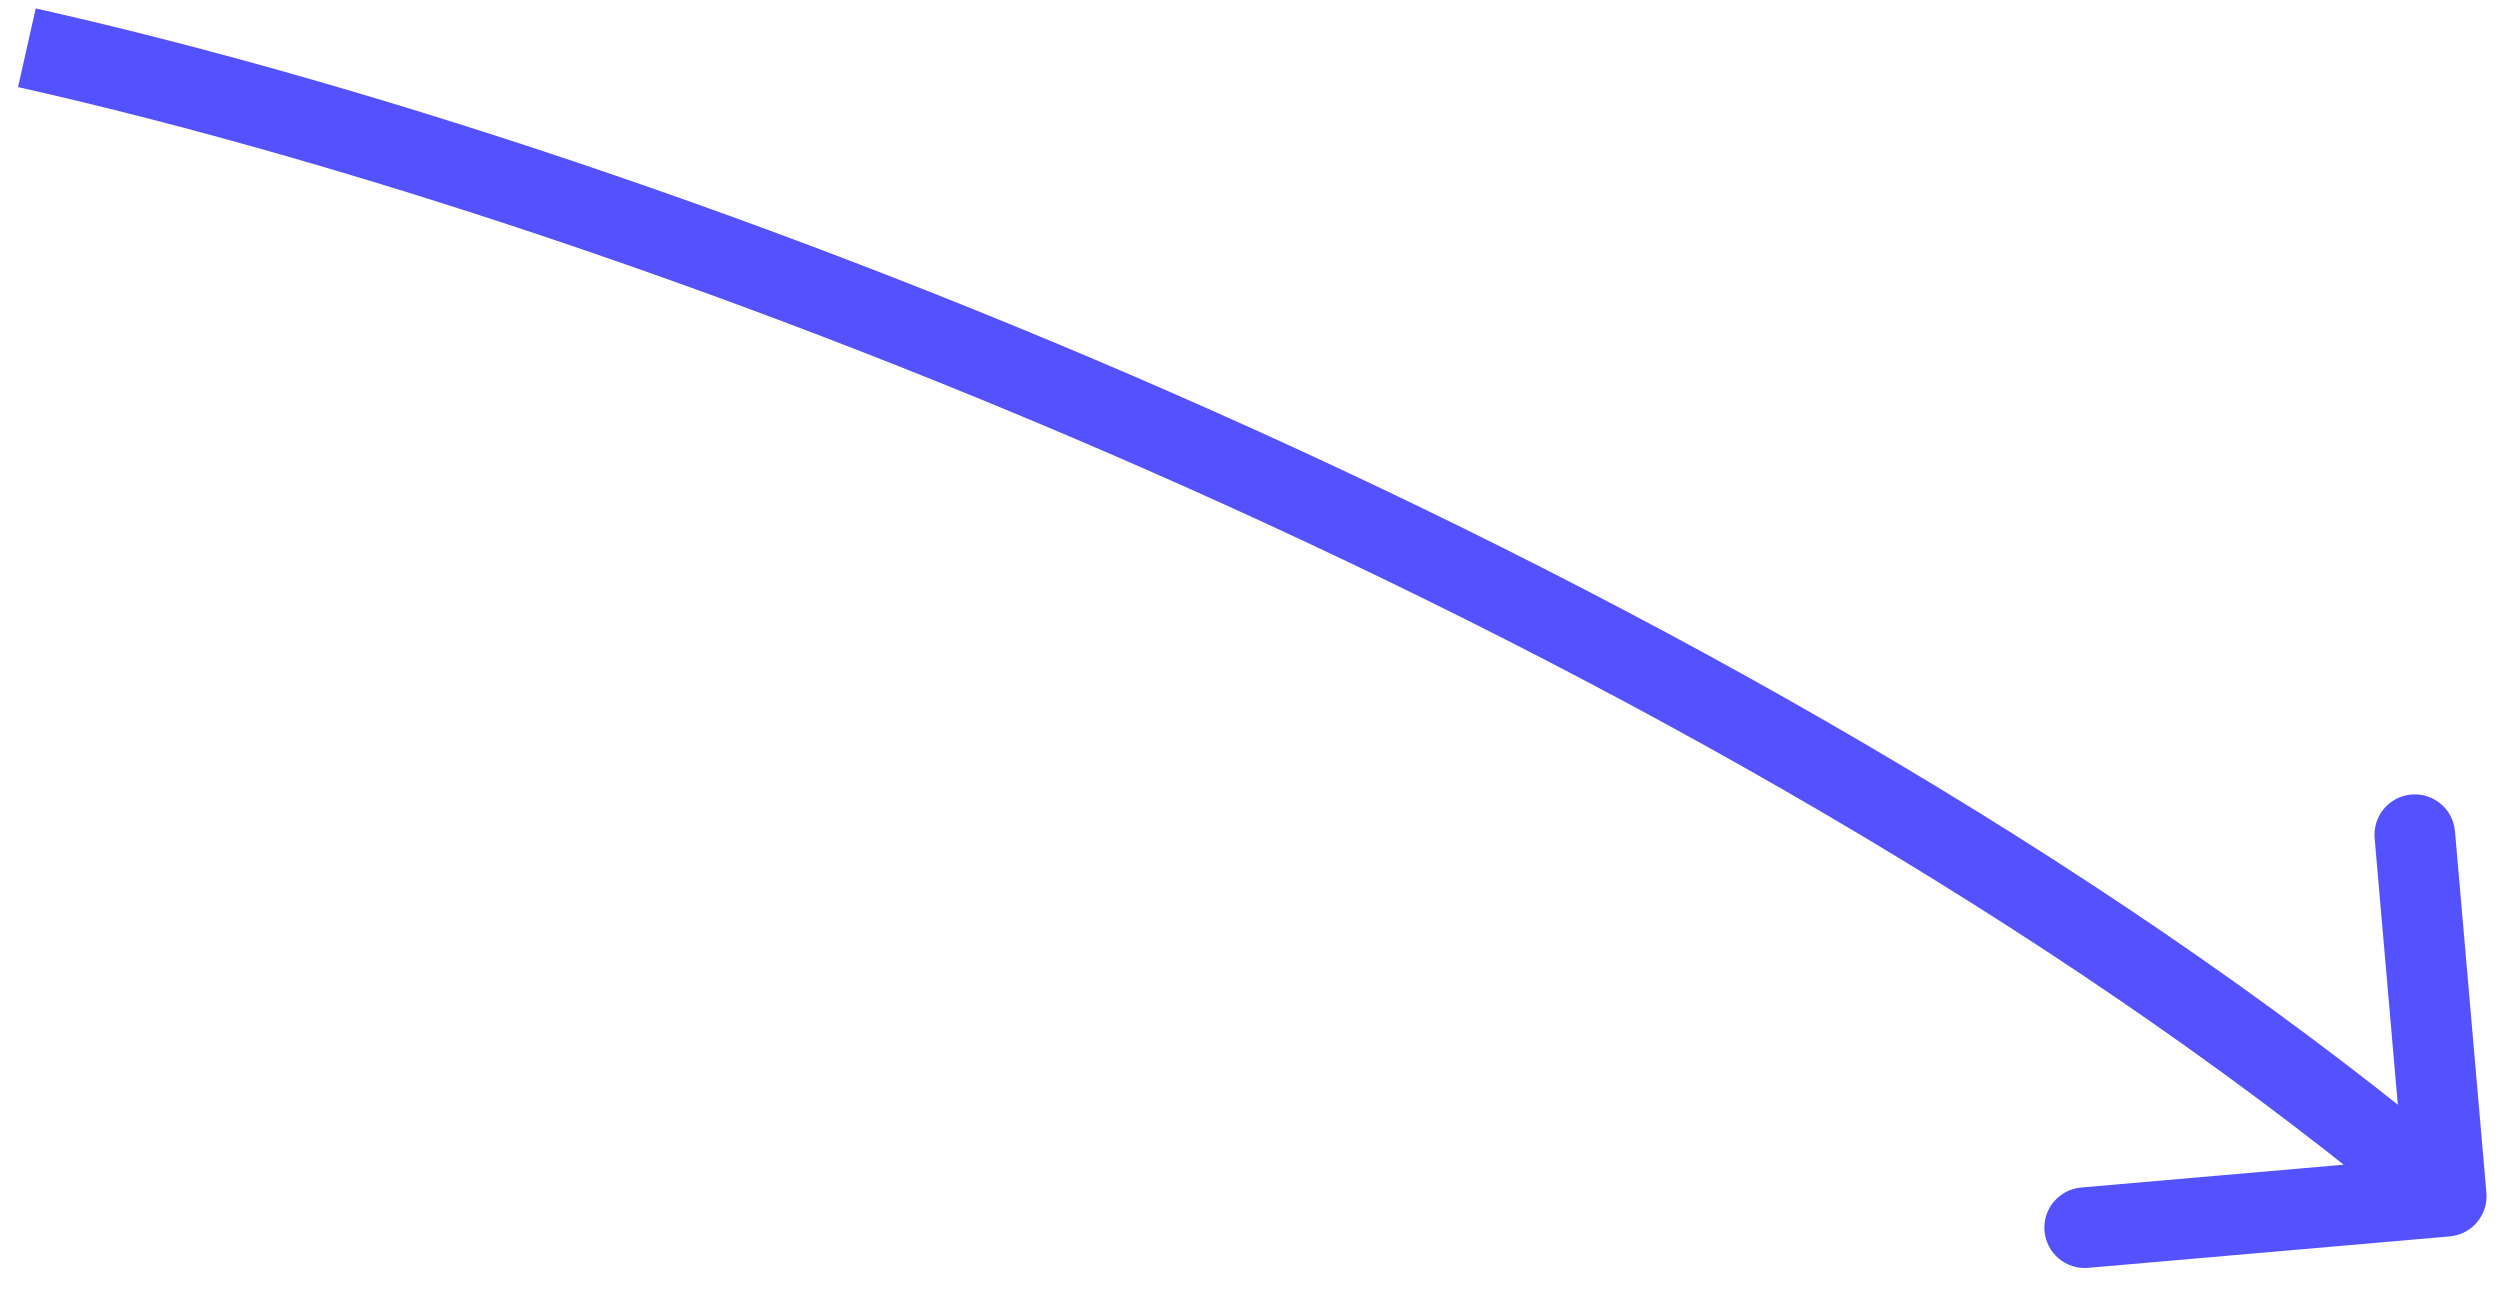 <?xml version="1.0" encoding="UTF-8"?> <svg xmlns="http://www.w3.org/2000/svg" width="93" height="48" viewBox="0 0 93 48" fill="none"> <path d="M91.13 45.994C91.955 45.923 92.566 45.195 92.494 44.37L91.325 30.921C91.253 30.096 90.526 29.485 89.7 29.556C88.875 29.628 88.264 30.355 88.336 31.181L89.376 43.136L77.421 44.175C76.595 44.247 75.984 44.974 76.056 45.799C76.128 46.625 76.855 47.236 77.68 47.164L91.13 45.994ZM0.671 3.24C26.01 8.927 65.269 24.845 90.035 45.648L91.965 43.351C66.731 22.155 26.99 6.073 1.328 0.313L0.671 3.24Z" fill="#5452FE"></path> </svg> 